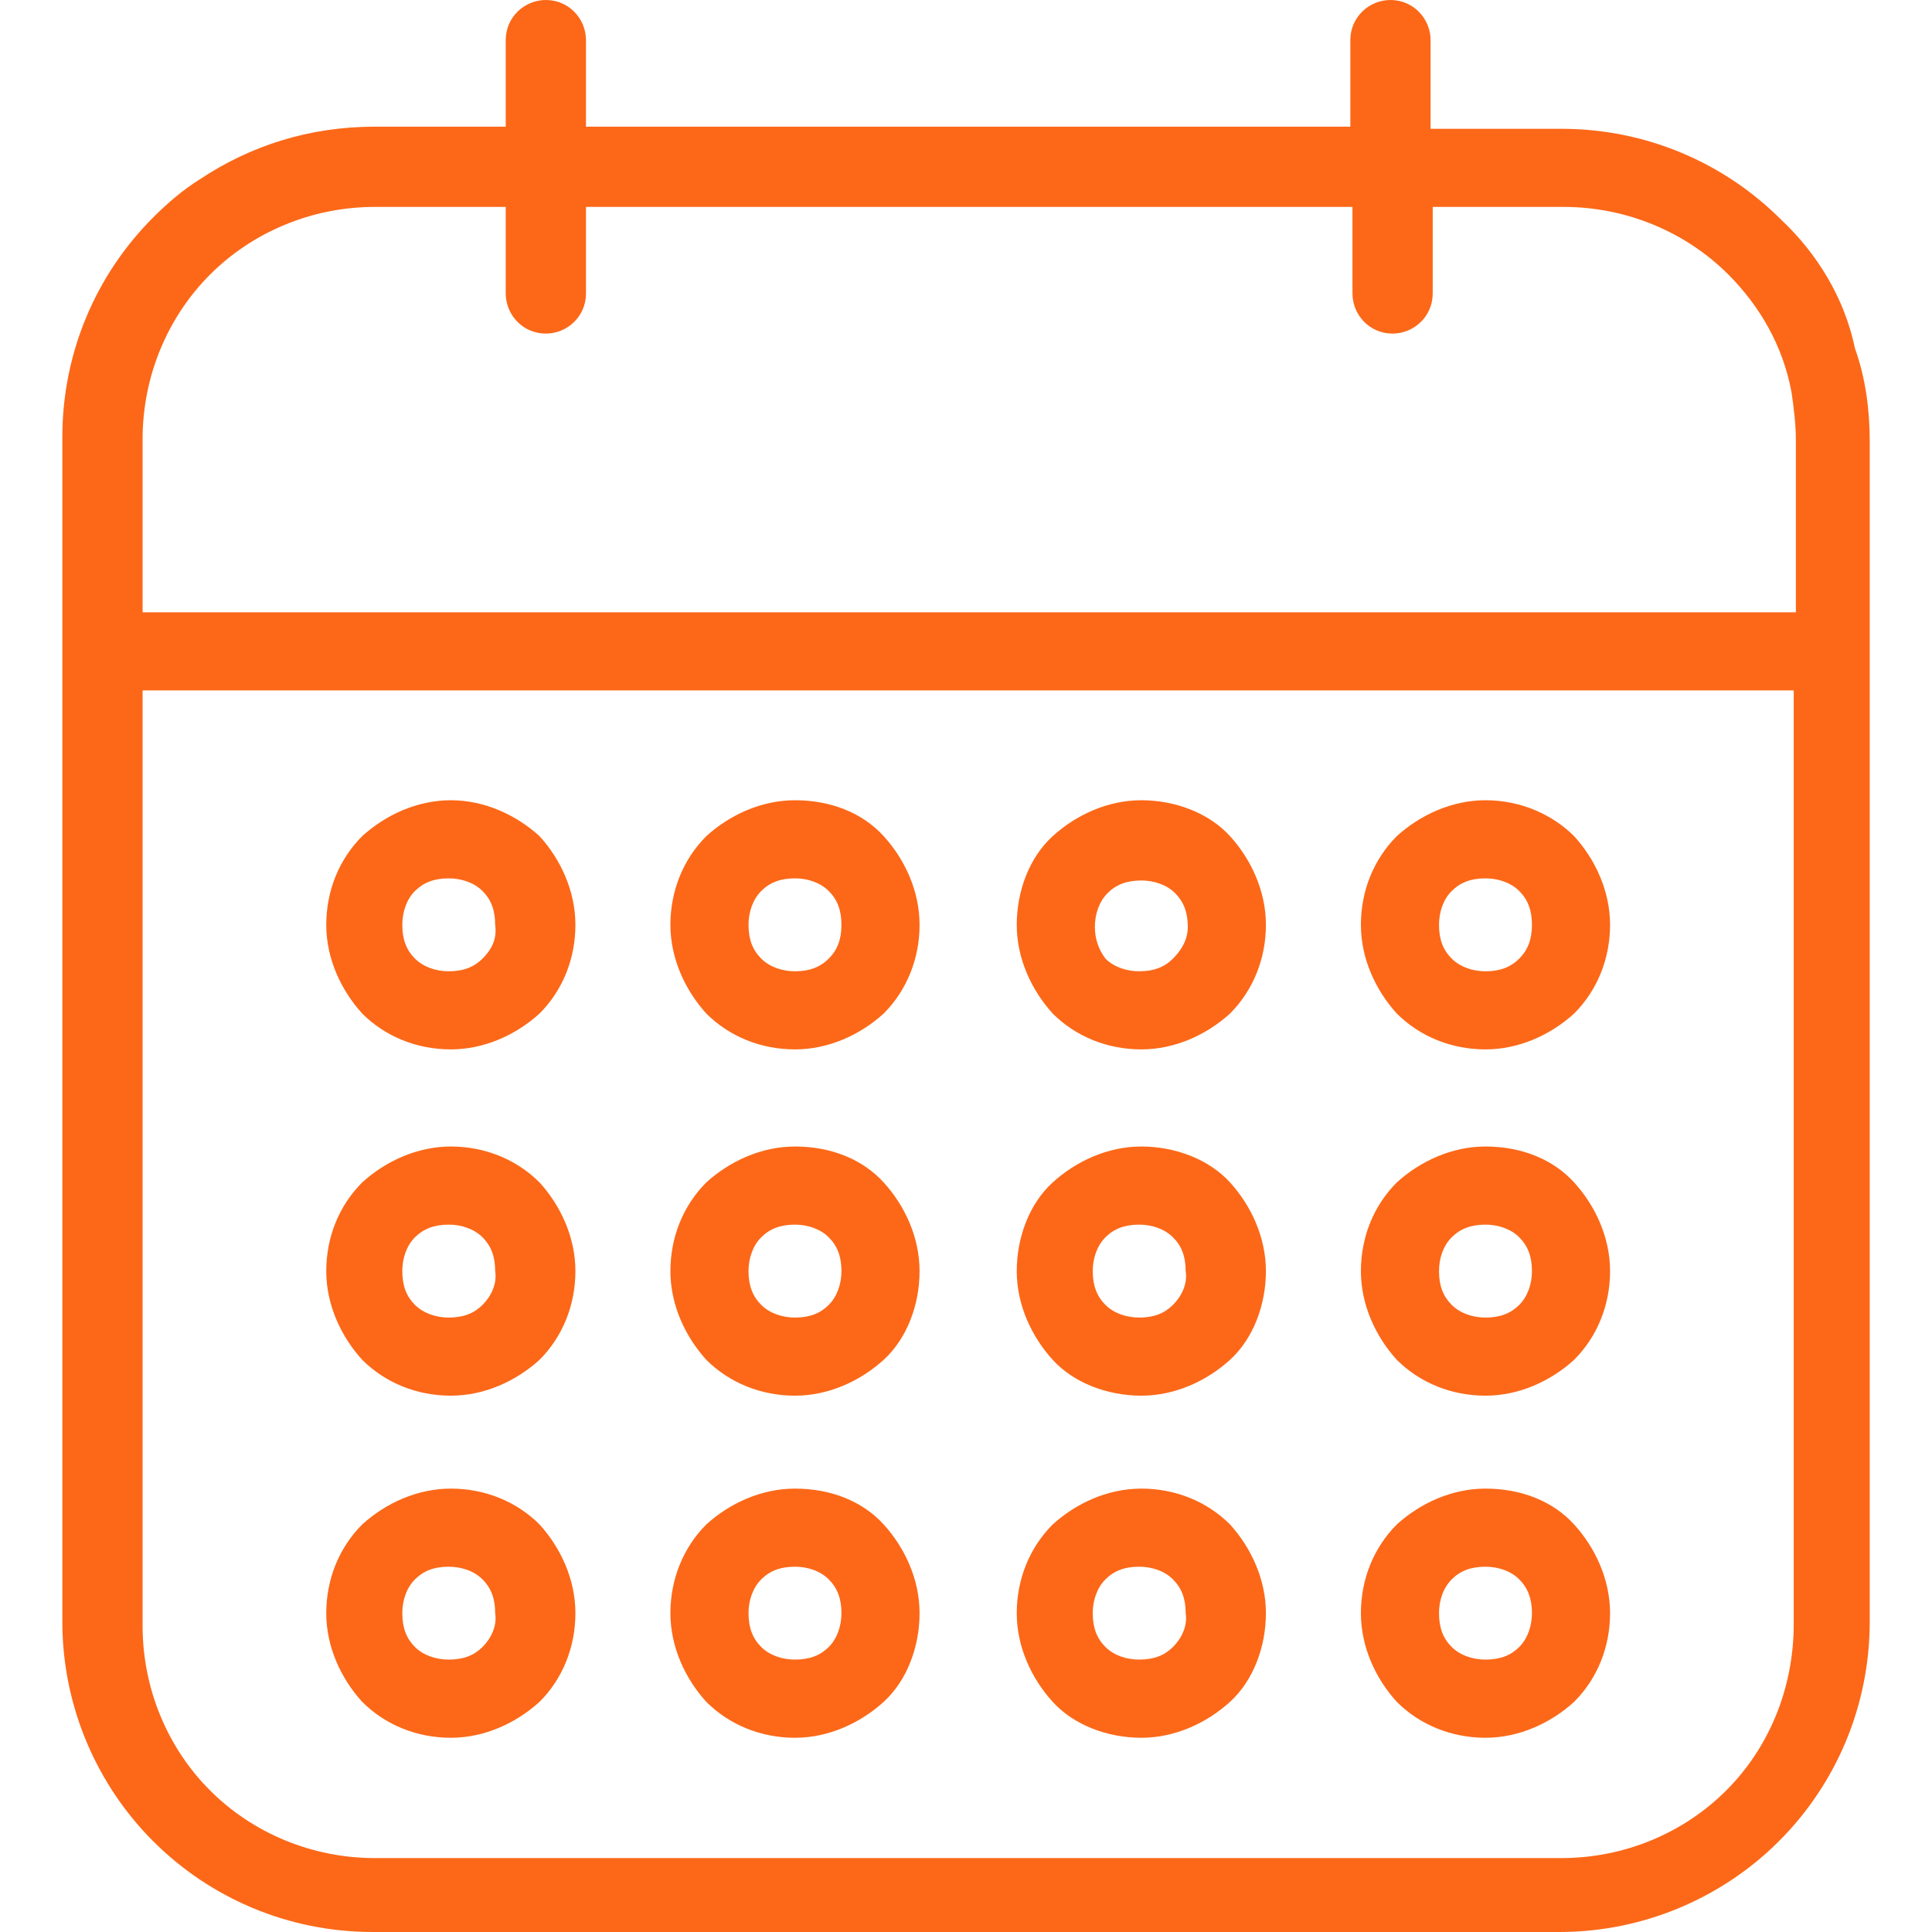 <svg width="30" height="30" viewBox="0 0 30 30" fill="none" xmlns="http://www.w3.org/2000/svg">
<path d="M28.804 5.41C28.64 4.623 28.214 3.934 27.656 3.41C26.771 2.525 25.558 2 24.247 2H22.214V0.623C22.214 0.295 21.951 0 21.591 0C21.263 0 20.968 0.262 20.968 0.623V1.967H9.099V0.623C9.099 0.295 8.837 0 8.476 0C8.148 0 7.853 0.262 7.853 0.623V1.967H5.82C4.804 1.967 3.886 2.262 3.099 2.787C2.837 2.951 2.607 3.148 2.378 3.377C1.492 4.262 0.968 5.475 0.968 6.787V10.066V25.18C0.968 26.525 1.525 27.738 2.378 28.59C3.263 29.475 4.476 30 5.787 30H24.214C25.558 30 26.771 29.443 27.623 28.59C28.509 27.705 29.033 26.492 29.033 25.18V10.131V6.852C29.033 6.361 28.968 5.869 28.804 5.41ZM27.853 25.213C27.853 26.23 27.46 27.148 26.804 27.803C26.148 28.459 25.23 28.852 24.247 28.852H5.82C4.837 28.852 3.919 28.459 3.263 27.803C2.607 27.148 2.214 26.23 2.214 25.246V10.721H27.853V25.213ZM27.886 9.508H2.214V6.82C2.214 5.836 2.607 4.918 3.263 4.262C3.919 3.607 4.837 3.213 5.82 3.213H7.853V4.557C7.853 4.885 8.115 5.18 8.476 5.18C8.804 5.18 9.099 4.918 9.099 4.557V3.213H21.001V4.557C21.001 4.885 21.263 5.18 21.623 5.18C21.951 5.18 22.247 4.918 22.247 4.557V3.213H24.279C25.263 3.213 26.181 3.607 26.837 4.262C27.328 4.754 27.689 5.377 27.82 6.098C27.853 6.328 27.886 6.59 27.886 6.82V9.508Z" fill="#FC6818"/>
<path d="M7.001 16.295C7.525 16.295 8.017 16.066 8.378 15.738C8.739 15.377 8.935 14.885 8.935 14.361C8.935 13.836 8.706 13.344 8.378 12.984C8.017 12.656 7.525 12.426 7.001 12.426C6.476 12.426 5.984 12.656 5.624 12.984C5.263 13.344 5.066 13.836 5.066 14.361C5.066 14.885 5.296 15.377 5.624 15.738C5.984 16.098 6.476 16.295 7.001 16.295ZM6.443 13.836C6.575 13.705 6.739 13.639 6.968 13.639C7.165 13.639 7.361 13.705 7.493 13.836C7.624 13.967 7.689 14.131 7.689 14.361C7.722 14.59 7.624 14.754 7.493 14.885C7.361 15.016 7.198 15.082 6.968 15.082C6.771 15.082 6.575 15.016 6.443 14.885C6.312 14.754 6.247 14.59 6.247 14.361C6.247 14.164 6.312 13.967 6.443 13.836Z" fill="#FC6818"/>
<path d="M12.345 16.295C12.869 16.295 13.361 16.066 13.722 15.738C14.082 15.377 14.279 14.885 14.279 14.361C14.279 13.836 14.05 13.344 13.722 12.984C13.394 12.623 12.902 12.426 12.345 12.426C11.82 12.426 11.328 12.656 10.967 12.984C10.607 13.344 10.41 13.836 10.41 14.361C10.41 14.885 10.64 15.377 10.967 15.738C11.328 16.098 11.82 16.295 12.345 16.295ZM11.82 13.836C11.951 13.705 12.115 13.639 12.345 13.639C12.541 13.639 12.738 13.705 12.869 13.836C13 13.967 13.066 14.131 13.066 14.361C13.066 14.59 13 14.754 12.869 14.885C12.738 15.016 12.574 15.082 12.345 15.082C12.148 15.082 11.951 15.016 11.82 14.885C11.689 14.754 11.623 14.59 11.623 14.361C11.623 14.164 11.689 13.967 11.82 13.836Z" fill="#FC6818"/>
<path d="M17.723 16.295C18.247 16.295 18.739 16.066 19.1 15.738C19.46 15.377 19.657 14.885 19.657 14.361C19.657 13.836 19.427 13.344 19.1 12.984C18.772 12.623 18.247 12.426 17.723 12.426C17.198 12.426 16.706 12.656 16.346 12.984C15.985 13.312 15.788 13.836 15.788 14.361C15.788 14.885 16.018 15.377 16.346 15.738C16.706 16.098 17.198 16.295 17.723 16.295ZM17.198 13.869C17.329 13.738 17.493 13.672 17.723 13.672C17.919 13.672 18.116 13.738 18.247 13.869C18.378 14 18.444 14.164 18.444 14.393C18.444 14.59 18.346 14.754 18.214 14.885C18.083 15.016 17.919 15.082 17.69 15.082C17.493 15.082 17.296 15.016 17.165 14.885C17.067 14.754 17.001 14.59 17.001 14.393C17.001 14.197 17.067 14 17.198 13.869Z" fill="#FC6818"/>
<path d="M23.066 16.295C23.591 16.295 24.083 16.066 24.443 15.738C24.804 15.377 25.001 14.885 25.001 14.361C25.001 13.836 24.771 13.344 24.443 12.984C24.115 12.656 23.624 12.426 23.066 12.426C22.542 12.426 22.05 12.656 21.689 12.984C21.329 13.344 21.132 13.836 21.132 14.361C21.132 14.885 21.361 15.377 21.689 15.738C22.05 16.098 22.542 16.295 23.066 16.295ZM22.542 13.836C22.673 13.705 22.837 13.639 23.066 13.639C23.263 13.639 23.46 13.705 23.591 13.836C23.722 13.967 23.788 14.131 23.788 14.361C23.788 14.59 23.722 14.754 23.591 14.885C23.46 15.016 23.296 15.082 23.066 15.082C22.869 15.082 22.673 15.016 22.542 14.885C22.41 14.754 22.345 14.59 22.345 14.361C22.345 14.164 22.41 13.967 22.542 13.836Z" fill="#FC6818"/>
<path d="M7.001 21.672C7.525 21.672 8.017 21.443 8.378 21.115C8.739 20.754 8.935 20.262 8.935 19.738C8.935 19.213 8.706 18.721 8.378 18.361C8.017 18 7.525 17.803 7.001 17.803C6.476 17.803 5.984 18.033 5.624 18.361C5.263 18.721 5.066 19.213 5.066 19.738C5.066 20.262 5.296 20.754 5.624 21.115C5.984 21.475 6.476 21.672 7.001 21.672ZM6.443 19.213C6.575 19.082 6.739 19.016 6.968 19.016C7.165 19.016 7.361 19.082 7.493 19.213C7.624 19.344 7.689 19.508 7.689 19.738C7.722 19.934 7.624 20.131 7.493 20.262C7.361 20.393 7.198 20.459 6.968 20.459C6.771 20.459 6.575 20.393 6.443 20.262C6.312 20.131 6.247 19.967 6.247 19.738C6.247 19.541 6.312 19.344 6.443 19.213Z" fill="#FC6818"/>
<path d="M12.345 21.672C12.869 21.672 13.361 21.443 13.722 21.115C14.082 20.787 14.279 20.262 14.279 19.738C14.279 19.213 14.05 18.721 13.722 18.361C13.394 18 12.902 17.803 12.345 17.803C11.82 17.803 11.328 18.033 10.967 18.361C10.607 18.721 10.41 19.213 10.41 19.738C10.41 20.262 10.64 20.754 10.967 21.115C11.328 21.475 11.82 21.672 12.345 21.672ZM11.82 19.213C11.951 19.082 12.115 19.016 12.345 19.016C12.541 19.016 12.738 19.082 12.869 19.213C13 19.344 13.066 19.508 13.066 19.738C13.066 19.934 13 20.131 12.869 20.262C12.738 20.393 12.574 20.459 12.345 20.459C12.148 20.459 11.951 20.393 11.82 20.262C11.689 20.131 11.623 19.967 11.623 19.738C11.623 19.541 11.689 19.344 11.82 19.213Z" fill="#FC6818"/>
<path d="M17.723 21.672C18.247 21.672 18.739 21.443 19.1 21.115C19.46 20.787 19.657 20.262 19.657 19.738C19.657 19.213 19.427 18.721 19.1 18.361C18.772 18 18.247 17.803 17.723 17.803C17.198 17.803 16.706 18.033 16.346 18.361C15.985 18.689 15.788 19.213 15.788 19.738C15.788 20.262 16.018 20.754 16.346 21.115C16.673 21.475 17.198 21.672 17.723 21.672ZM17.165 19.213C17.296 19.082 17.46 19.016 17.69 19.016C17.886 19.016 18.083 19.082 18.214 19.213C18.346 19.344 18.411 19.508 18.411 19.738C18.444 19.934 18.346 20.131 18.214 20.262C18.083 20.393 17.919 20.459 17.69 20.459C17.493 20.459 17.296 20.393 17.165 20.262C17.034 20.131 16.968 19.967 16.968 19.738C16.968 19.541 17.034 19.344 17.165 19.213Z" fill="#FC6818"/>
<path d="M23.066 21.672C23.591 21.672 24.083 21.443 24.443 21.115C24.804 20.754 25.001 20.262 25.001 19.738C25.001 19.213 24.771 18.721 24.443 18.361C24.115 18 23.624 17.803 23.066 17.803C22.542 17.803 22.05 18.033 21.689 18.361C21.329 18.721 21.132 19.213 21.132 19.738C21.132 20.262 21.361 20.754 21.689 21.115C22.05 21.475 22.542 21.672 23.066 21.672ZM22.542 19.213C22.673 19.082 22.837 19.016 23.066 19.016C23.263 19.016 23.46 19.082 23.591 19.213C23.722 19.344 23.788 19.508 23.788 19.738C23.788 19.934 23.722 20.131 23.591 20.262C23.46 20.393 23.296 20.459 23.066 20.459C22.869 20.459 22.673 20.393 22.542 20.262C22.41 20.131 22.345 19.967 22.345 19.738C22.345 19.541 22.41 19.344 22.542 19.213Z" fill="#FC6818"/>
<path d="M7.001 26.984C7.525 26.984 8.017 26.754 8.378 26.426C8.739 26.066 8.935 25.574 8.935 25.049C8.935 24.525 8.706 24.033 8.378 23.672C8.017 23.311 7.525 23.115 7.001 23.115C6.476 23.115 5.984 23.344 5.624 23.672C5.263 24.033 5.066 24.525 5.066 25.049C5.066 25.574 5.296 26.066 5.624 26.426C5.984 26.787 6.476 26.984 7.001 26.984ZM6.443 24.525C6.575 24.393 6.739 24.328 6.968 24.328C7.165 24.328 7.361 24.393 7.493 24.525C7.624 24.656 7.689 24.82 7.689 25.049C7.722 25.246 7.624 25.443 7.493 25.574C7.361 25.705 7.198 25.77 6.968 25.77C6.771 25.77 6.575 25.705 6.443 25.574C6.312 25.443 6.247 25.279 6.247 25.049C6.247 24.852 6.312 24.656 6.443 24.525Z" fill="#FC6818"/>
<path d="M12.345 26.984C12.869 26.984 13.361 26.754 13.722 26.426C14.082 26.098 14.279 25.574 14.279 25.049C14.279 24.525 14.05 24.033 13.722 23.672C13.394 23.311 12.902 23.115 12.345 23.115C11.82 23.115 11.328 23.344 10.967 23.672C10.607 24.033 10.41 24.525 10.41 25.049C10.41 25.574 10.64 26.066 10.967 26.426C11.328 26.787 11.82 26.984 12.345 26.984ZM11.82 24.525C11.951 24.393 12.115 24.328 12.345 24.328C12.541 24.328 12.738 24.393 12.869 24.525C13 24.656 13.066 24.82 13.066 25.049C13.066 25.246 13 25.443 12.869 25.574C12.738 25.705 12.574 25.77 12.345 25.77C12.148 25.77 11.951 25.705 11.82 25.574C11.689 25.443 11.623 25.279 11.623 25.049C11.623 24.852 11.689 24.656 11.82 24.525Z" fill="#FC6818"/>
<path d="M17.723 26.984C18.247 26.984 18.739 26.754 19.1 26.426C19.46 26.098 19.657 25.574 19.657 25.049C19.657 24.525 19.427 24.033 19.1 23.672C18.739 23.311 18.247 23.115 17.723 23.115C17.198 23.115 16.706 23.344 16.346 23.672C15.985 24.033 15.788 24.525 15.788 25.049C15.788 25.574 16.018 26.066 16.346 26.426C16.673 26.787 17.198 26.984 17.723 26.984ZM17.165 24.525C17.296 24.393 17.46 24.328 17.69 24.328C17.886 24.328 18.083 24.393 18.214 24.525C18.346 24.656 18.411 24.82 18.411 25.049C18.444 25.246 18.346 25.443 18.214 25.574C18.083 25.705 17.919 25.77 17.69 25.77C17.493 25.77 17.296 25.705 17.165 25.574C17.034 25.443 16.968 25.279 16.968 25.049C16.968 24.852 17.034 24.656 17.165 24.525Z" fill="#FC6818"/>
<path d="M23.066 26.984C23.591 26.984 24.083 26.754 24.443 26.426C24.804 26.066 25.001 25.574 25.001 25.049C25.001 24.525 24.771 24.033 24.443 23.672C24.115 23.311 23.624 23.115 23.066 23.115C22.542 23.115 22.05 23.344 21.689 23.672C21.329 24.033 21.132 24.525 21.132 25.049C21.132 25.574 21.361 26.066 21.689 26.426C22.05 26.787 22.542 26.984 23.066 26.984ZM22.542 24.525C22.673 24.393 22.837 24.328 23.066 24.328C23.263 24.328 23.46 24.393 23.591 24.525C23.722 24.656 23.788 24.82 23.788 25.049C23.788 25.246 23.722 25.443 23.591 25.574C23.46 25.705 23.296 25.77 23.066 25.77C22.869 25.77 22.673 25.705 22.542 25.574C22.41 25.443 22.345 25.279 22.345 25.049C22.345 24.852 22.41 24.656 22.542 24.525Z" fill="#FC6818"/>
</svg>
